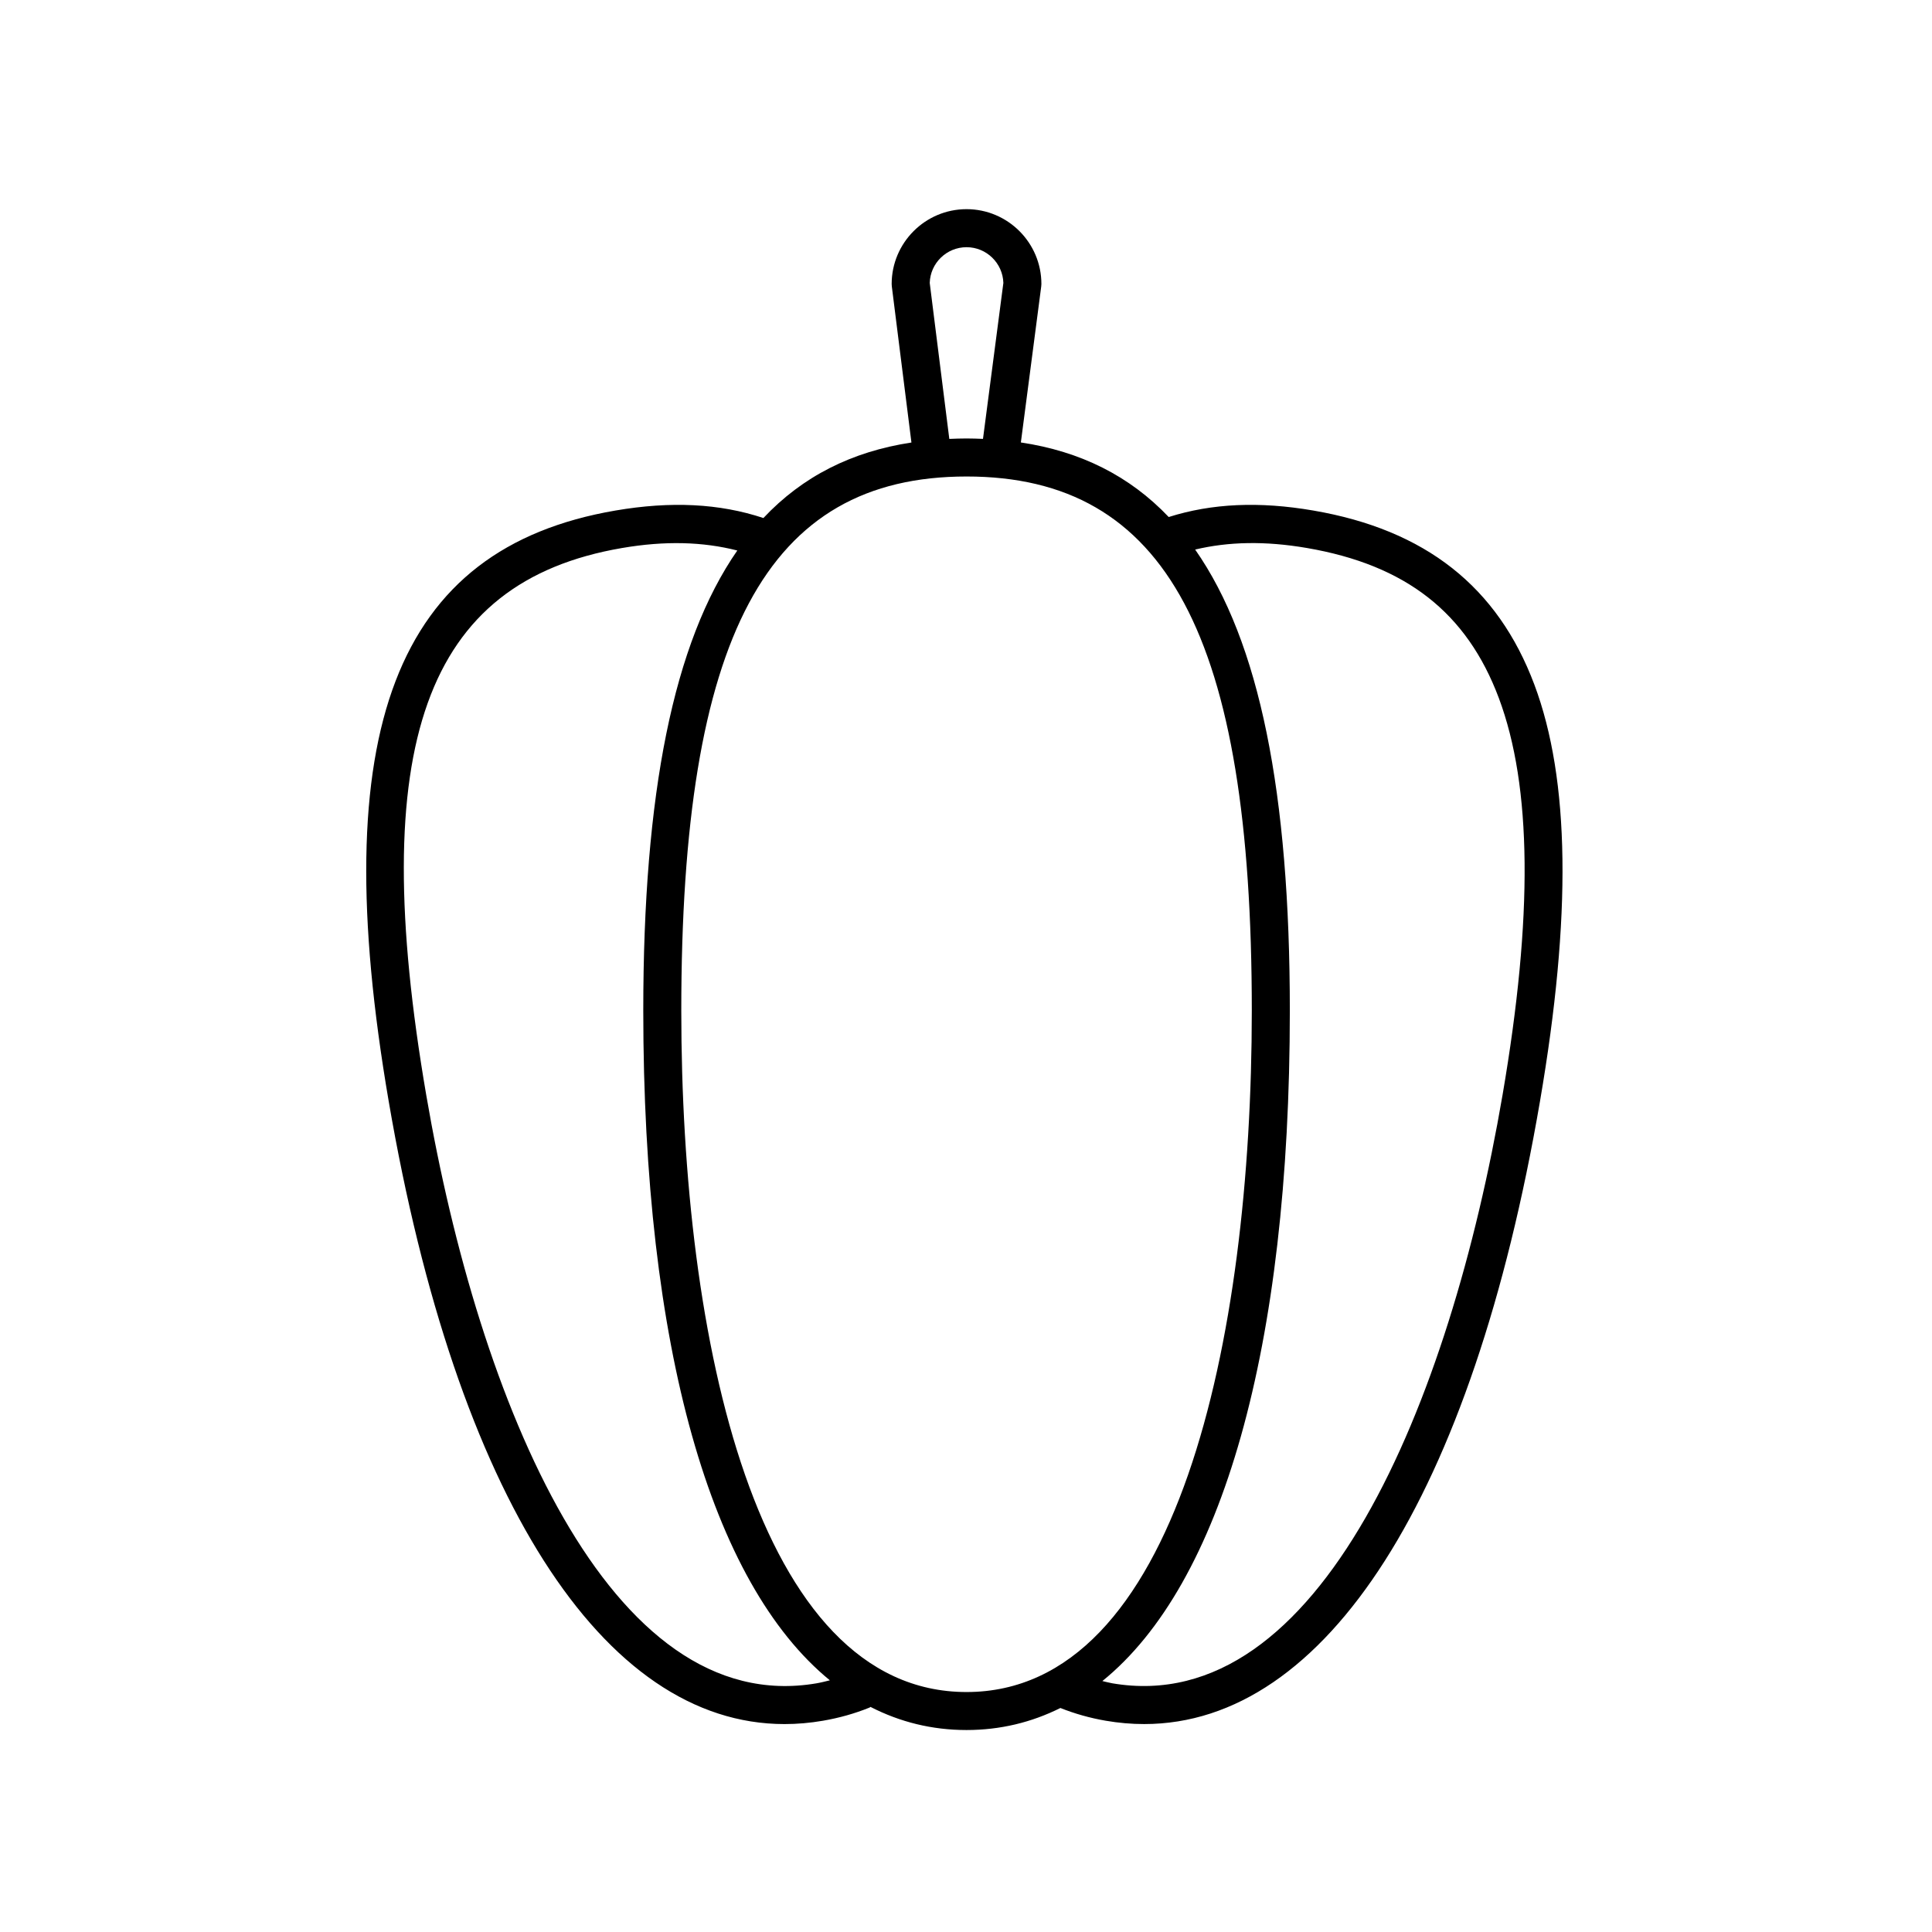 <?xml version="1.0" encoding="UTF-8"?>
<!-- Uploaded to: ICON Repo, www.iconrepo.com, Generator: ICON Repo Mixer Tools -->
<svg fill="#000000" width="800px" height="800px" version="1.1" viewBox="144 144 512 512" xmlns="http://www.w3.org/2000/svg">
 <path d="m414.54 261.25 5.394-41.324c0.031-0.215 0.047-0.438 0.047-0.656 0-10.938-8.902-19.84-19.84-19.84s-19.84 8.902-19.84 19.84c0 0.211 0.016 0.418 0.039 0.629l5.199 41.371c-15.836 2.41-28.863 8.984-39.23 20.012-11.656-3.863-24.48-4.504-39.223-1.984-58.398 10.012-76.922 58.305-60.07 156.59 17.938 104.57 56.715 165.01 104.89 165.01 3.352 0 6.742-0.293 10.176-0.883 4.316-0.742 8.473-1.914 12.348-3.488 0.102-0.039 0.168-0.133 0.266-0.176 7.824 4.012 16.309 6.125 25.438 6.125 8.914 0 17.211-2.012 24.883-5.84 3.785 1.508 7.82 2.656 12.016 3.375 3.438 0.59 6.828 0.883 10.184 0.883 48.184 0 86.961-60.434 104.89-165.01 8.43-49.148 7.945-85.27-1.48-110.44-9.73-25.961-28.887-41.055-58.59-46.148-14.332-2.469-26.887-1.895-38.316 1.719-10.367-10.91-23.383-17.398-39.188-19.762zm21.598 328.25c31.656-25.629 49.68-88.109 49.68-177.67 0-57.707-8.02-97.781-25.09-122.19 8.844-2.102 18.547-2.316 29.617-0.414 26.219 4.5 42.379 17.125 50.855 39.754 8.781 23.453 9.109 57.867 0.988 105.21-13.98 81.535-48.422 165.31-103.44 155.9-0.891-0.156-1.742-0.398-2.613-0.594zm-96.746-299.61c-16.949 24.43-24.918 64.434-24.918 121.94 0 89.332 17.941 151.72 49.445 177.47-1.168 0.289-2.328 0.59-3.531 0.797-54.906 9.387-89.445-74.363-103.43-155.9-15.879-92.652-0.379-136 51.844-144.96 11.473-1.973 21.488-1.668 30.594 0.652zm65.109-29.582c-1.438-0.055-2.883-0.109-4.359-0.109-1.547 0-3.062 0.051-4.566 0.117l-5.188-41.328c0.145-5.25 4.469-9.477 9.758-9.477 5.285 0 9.598 4.223 9.758 9.465zm71.238 151.53c0 87.297-19.855 180.57-75.598 180.57-55.738 0-75.594-93.281-75.594-180.57 0-99.219 22.605-141.56 75.598-141.56 52.988-0.004 75.594 42.336 75.594 141.56z"/>
</svg>
